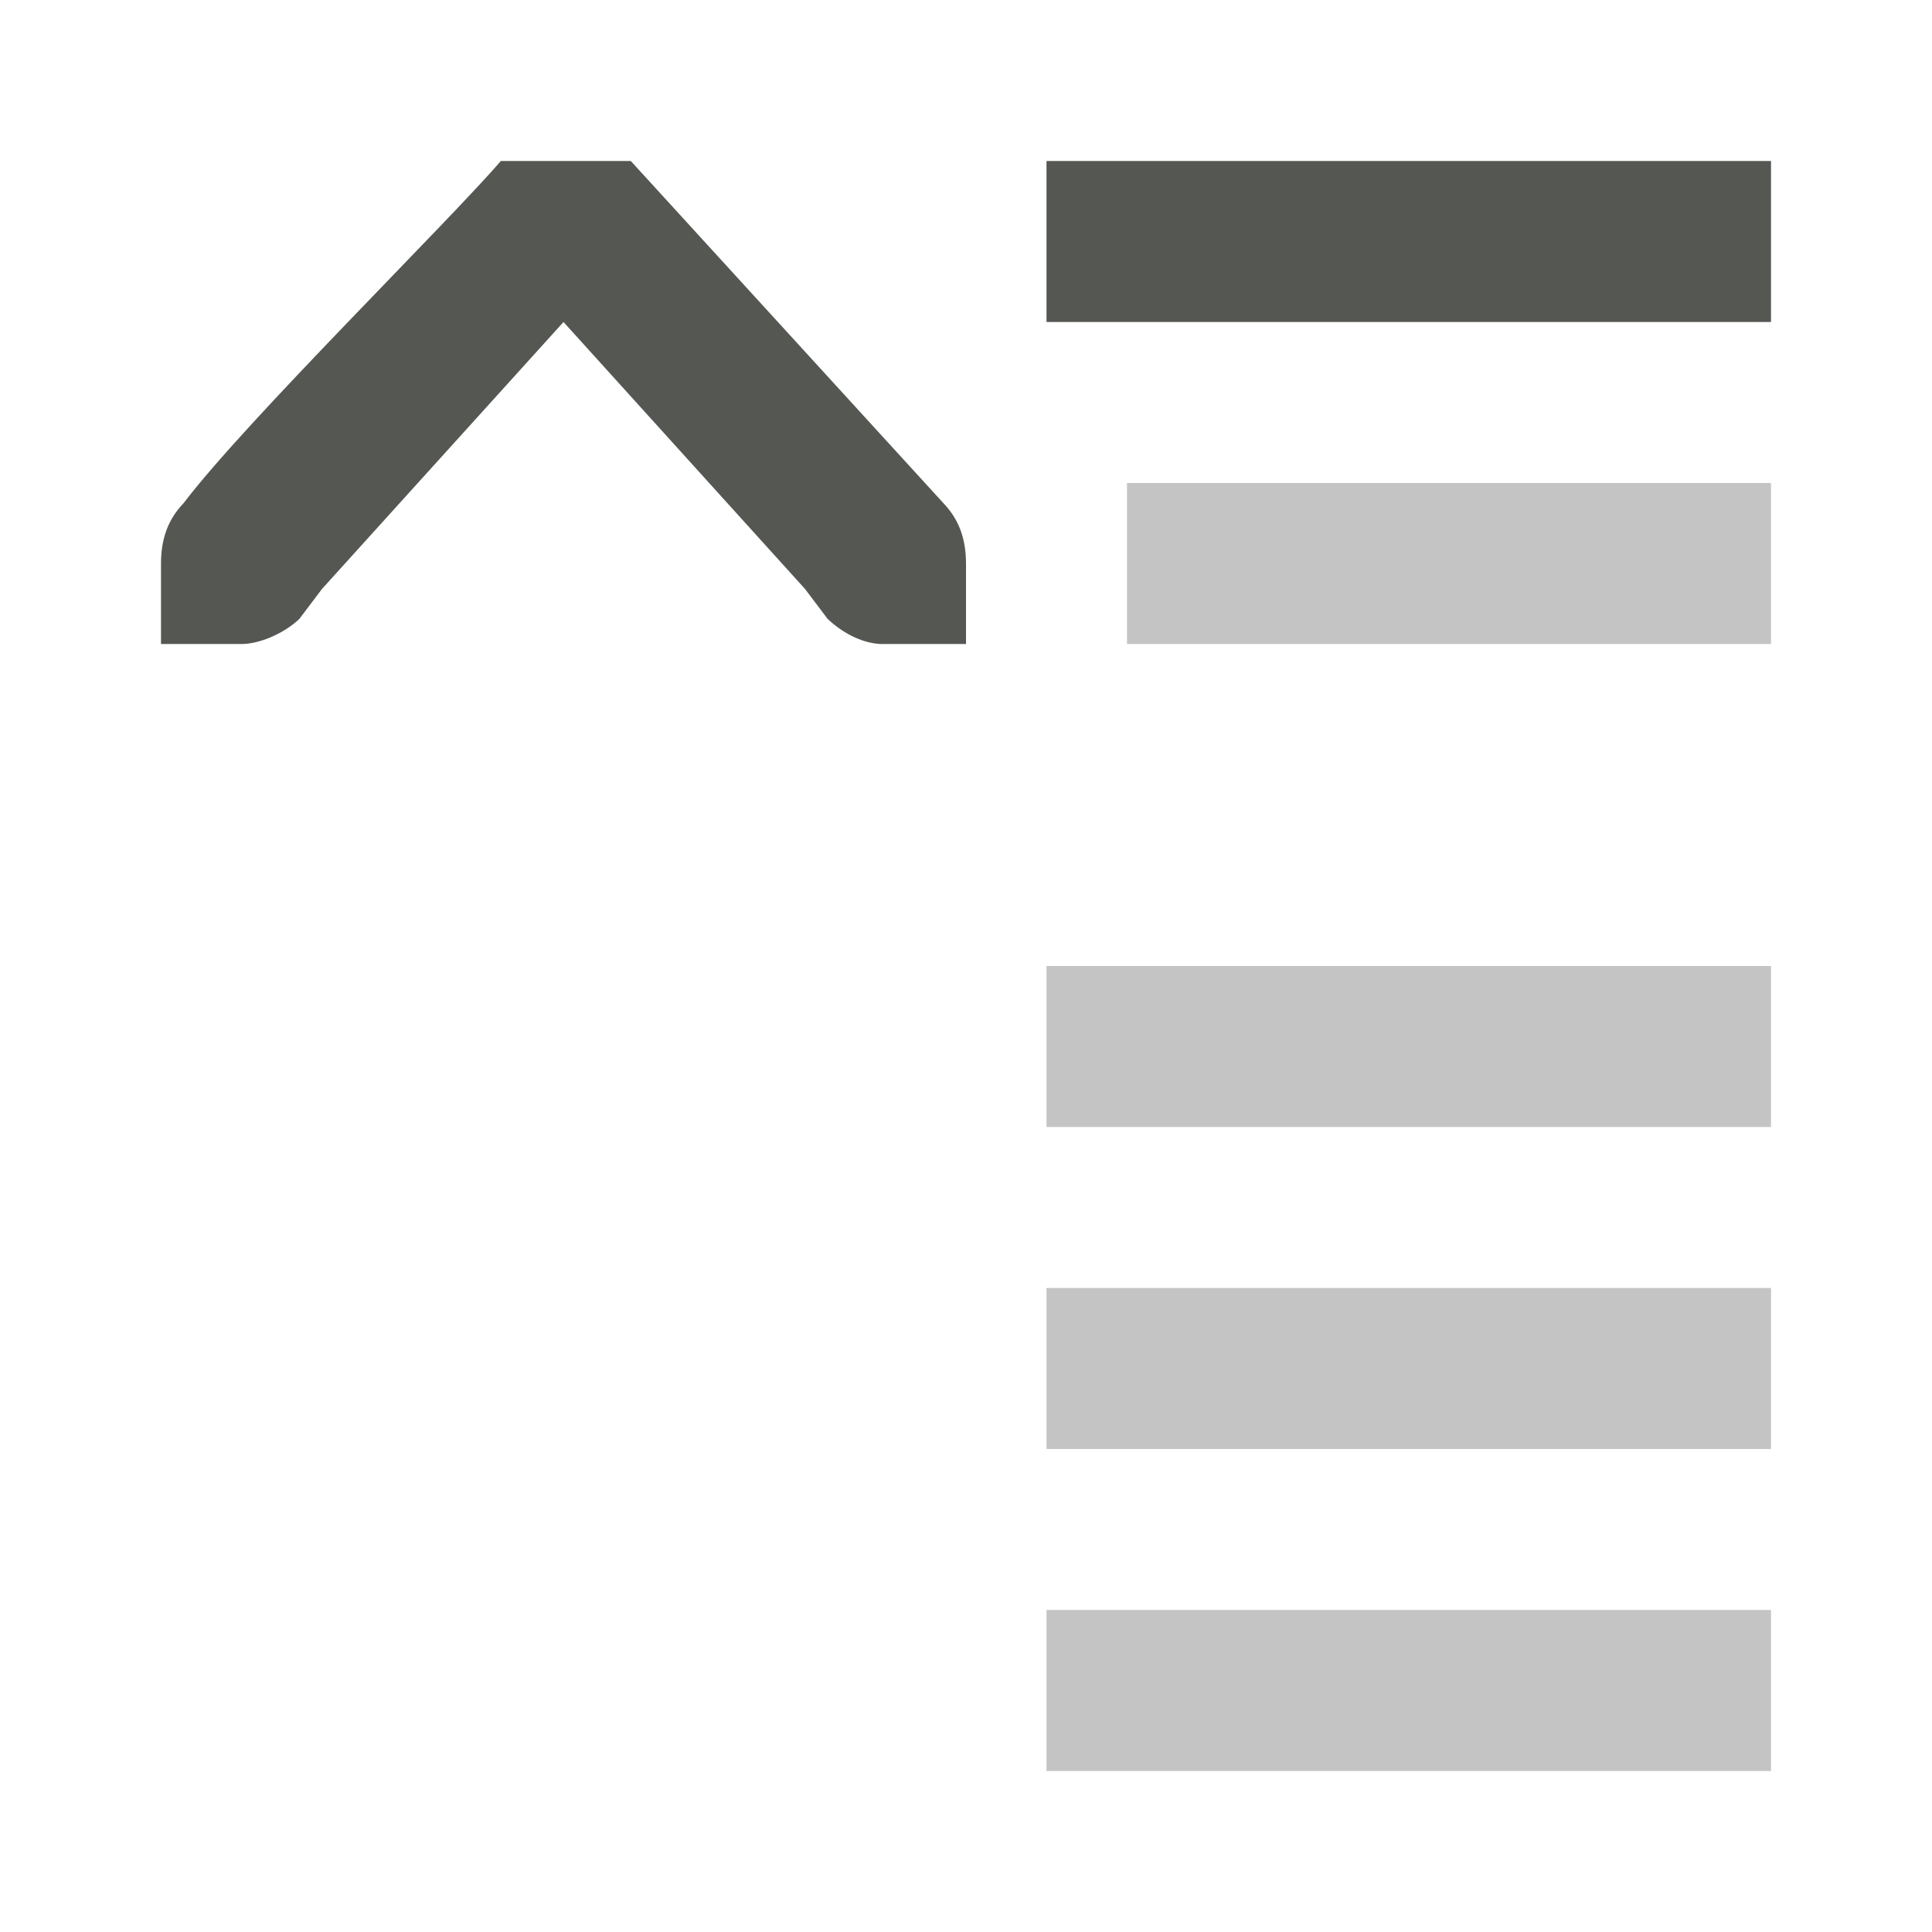 <svg xmlns="http://www.w3.org/2000/svg" viewBox="0 0 24 24">
  <path
     style="fill:#555753"
     d="M 6.221,2 C 5.602,2.725 3.051,5.234 2.281,6.25 2.09,6.448 2,6.691 2,7 V 7.588 8 H 3 C 3.224,8 3.528,7.87 3.719,7.688 L 4,7.316 7,4 10,7.316 10.281,7.688 C 10.472,7.87 10.743,8.012 11,8 h 1 V 7.588 7 C 12,6.691 11.91,6.448 11.719,6.25 L 7.836,2 Z M 13,2 v 2 h 9 V 2 Z"
     />
  <path
     style="opacity:0.35;fill:#555753"
     d="M 14 6 L 14 8 L 22 8 L 22 6 L 14 6 z M 13 12 L 13 14 L 22 14 L 22 12 L 13 12 z M 13 16 L 13 18 L 22 18 L 22 16 L 13 16 z M 13 20 L 13 22 L 22 22 L 22 20 L 13 20 z "
     />
</svg>
